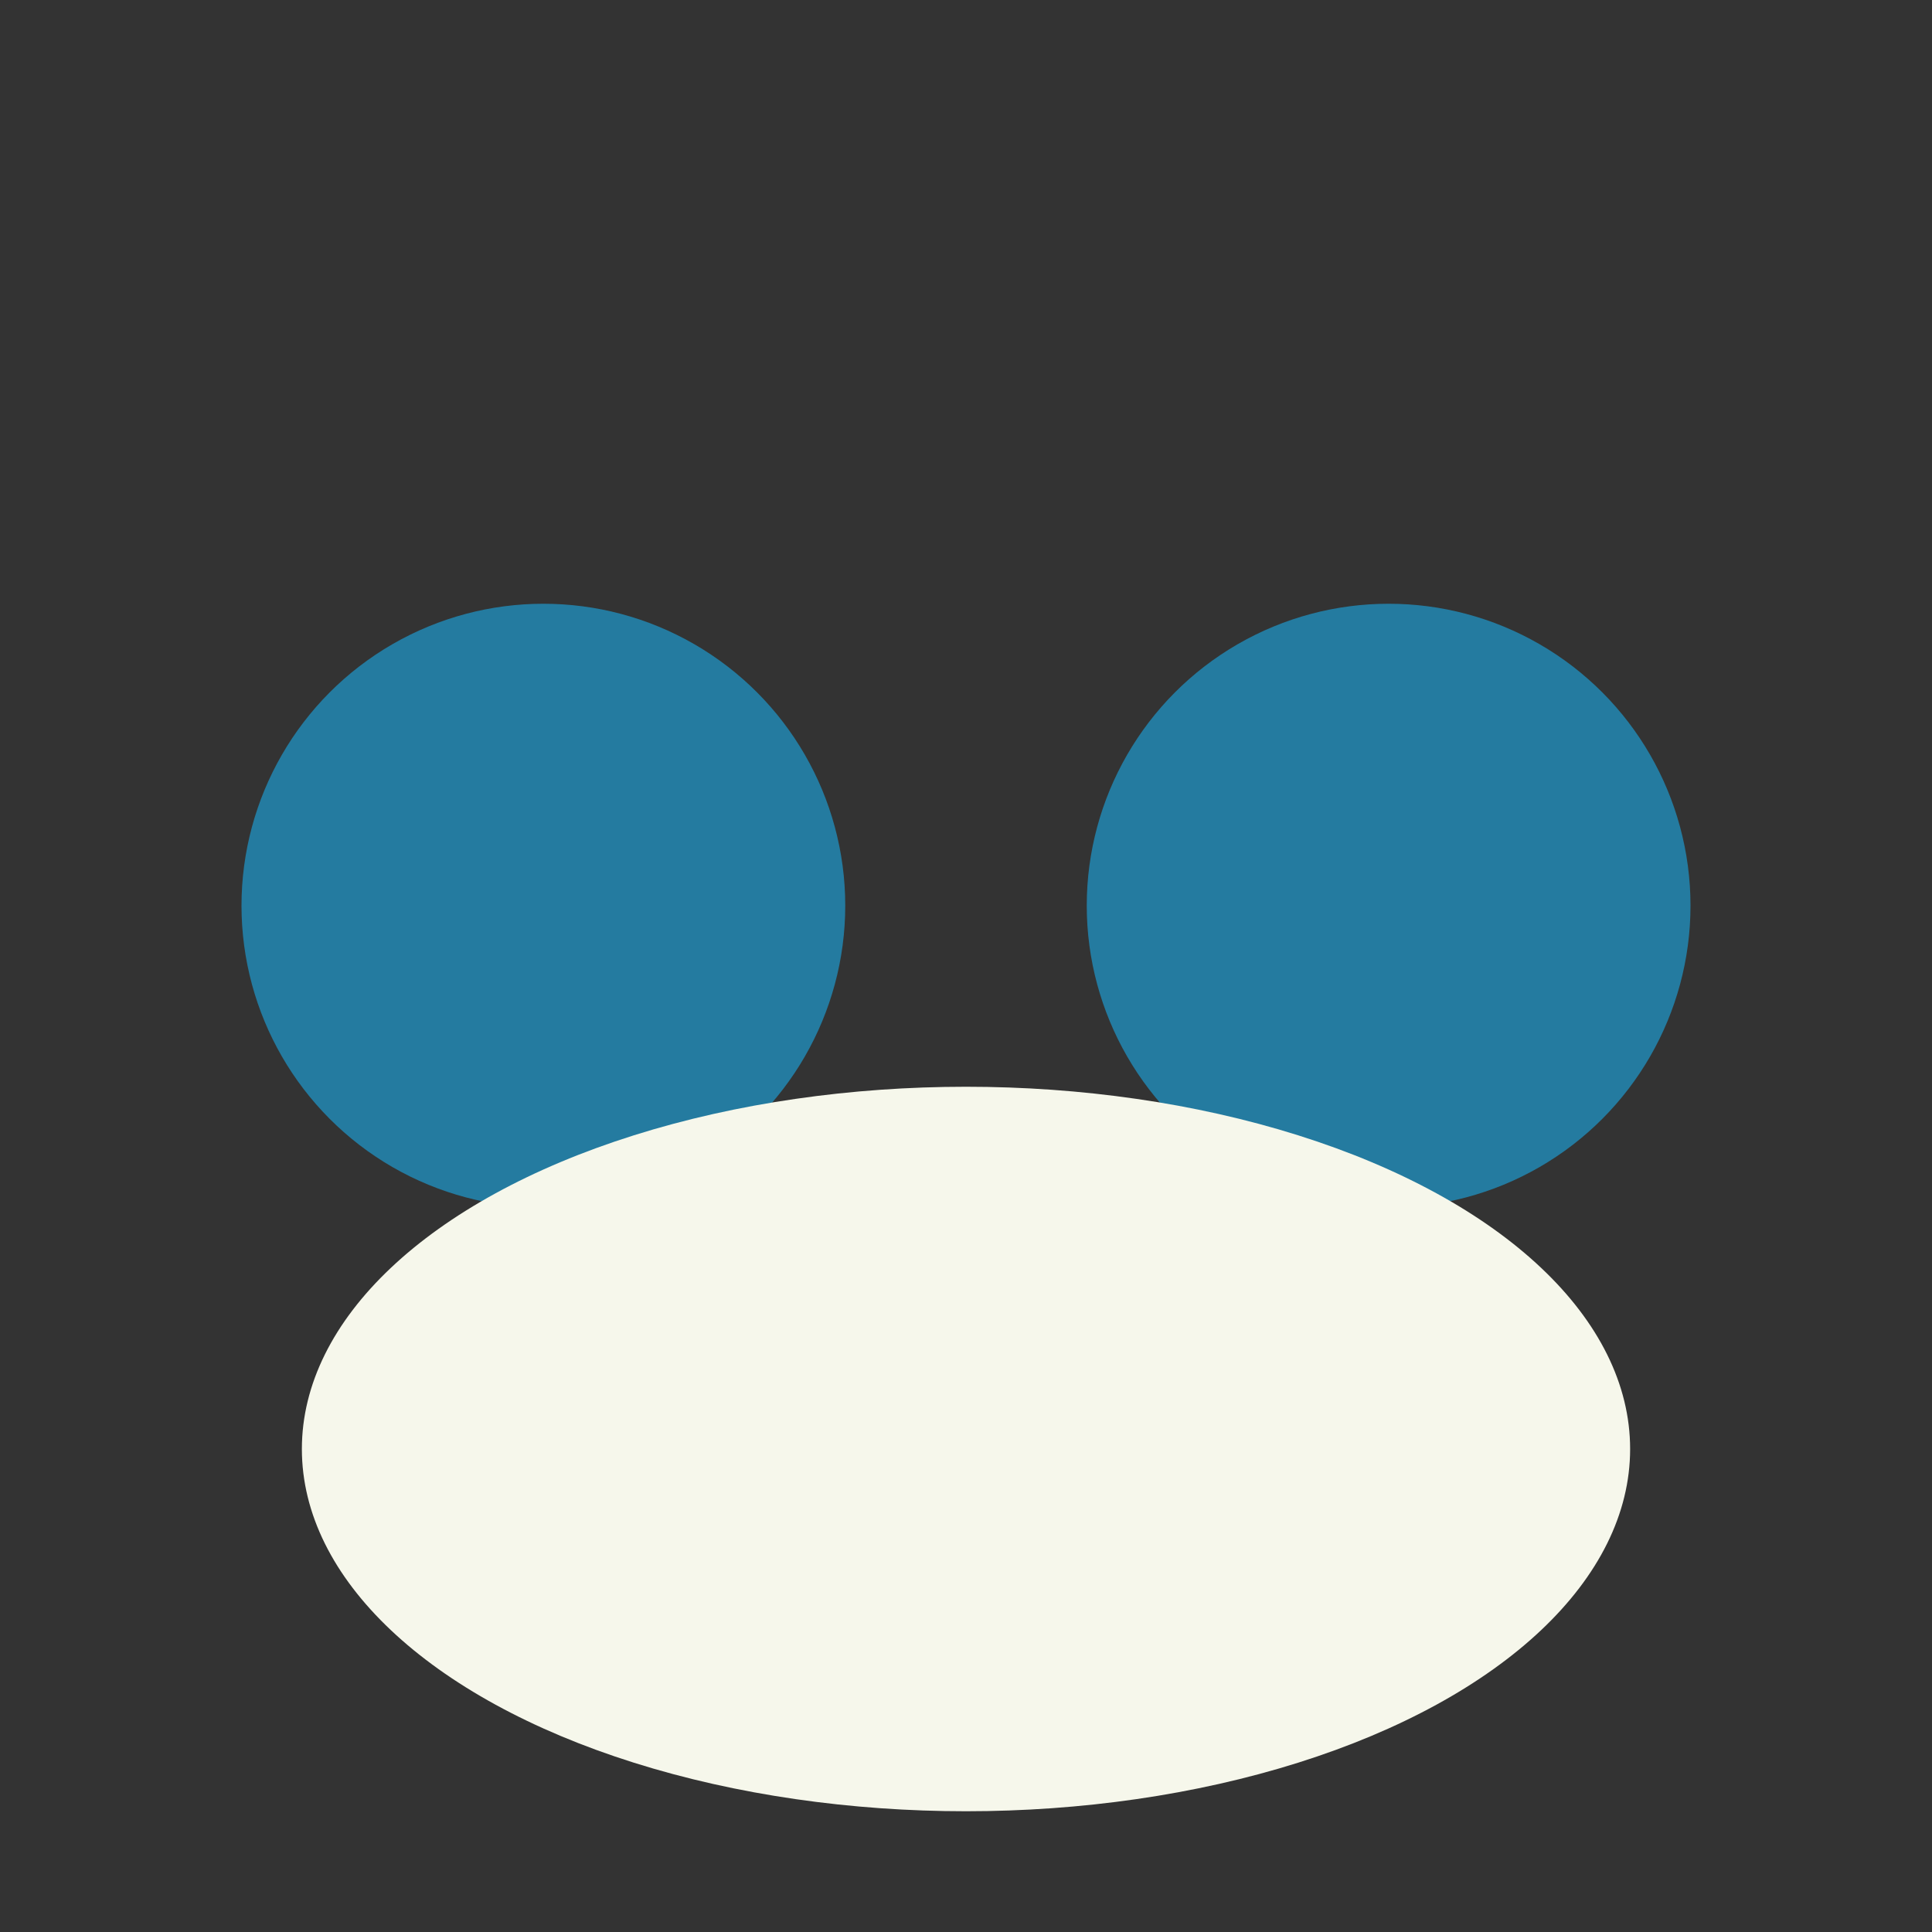 <?xml version="1.0" encoding="UTF-8"?>
<svg xmlns="http://www.w3.org/2000/svg" width="32" height="32" viewBox="0 0 32 32"><rect x="0" y="0" width="32" height="32" fill="#333333" stroke="none"/><circle cx="9" cy="15" r="5" fill="#247BA0"/><circle cx="23" cy="15" r="5" fill="#247BA0"/><ellipse cx="16" cy="24" rx="11" ry="6" fill="#F6F7EB"/></svg>